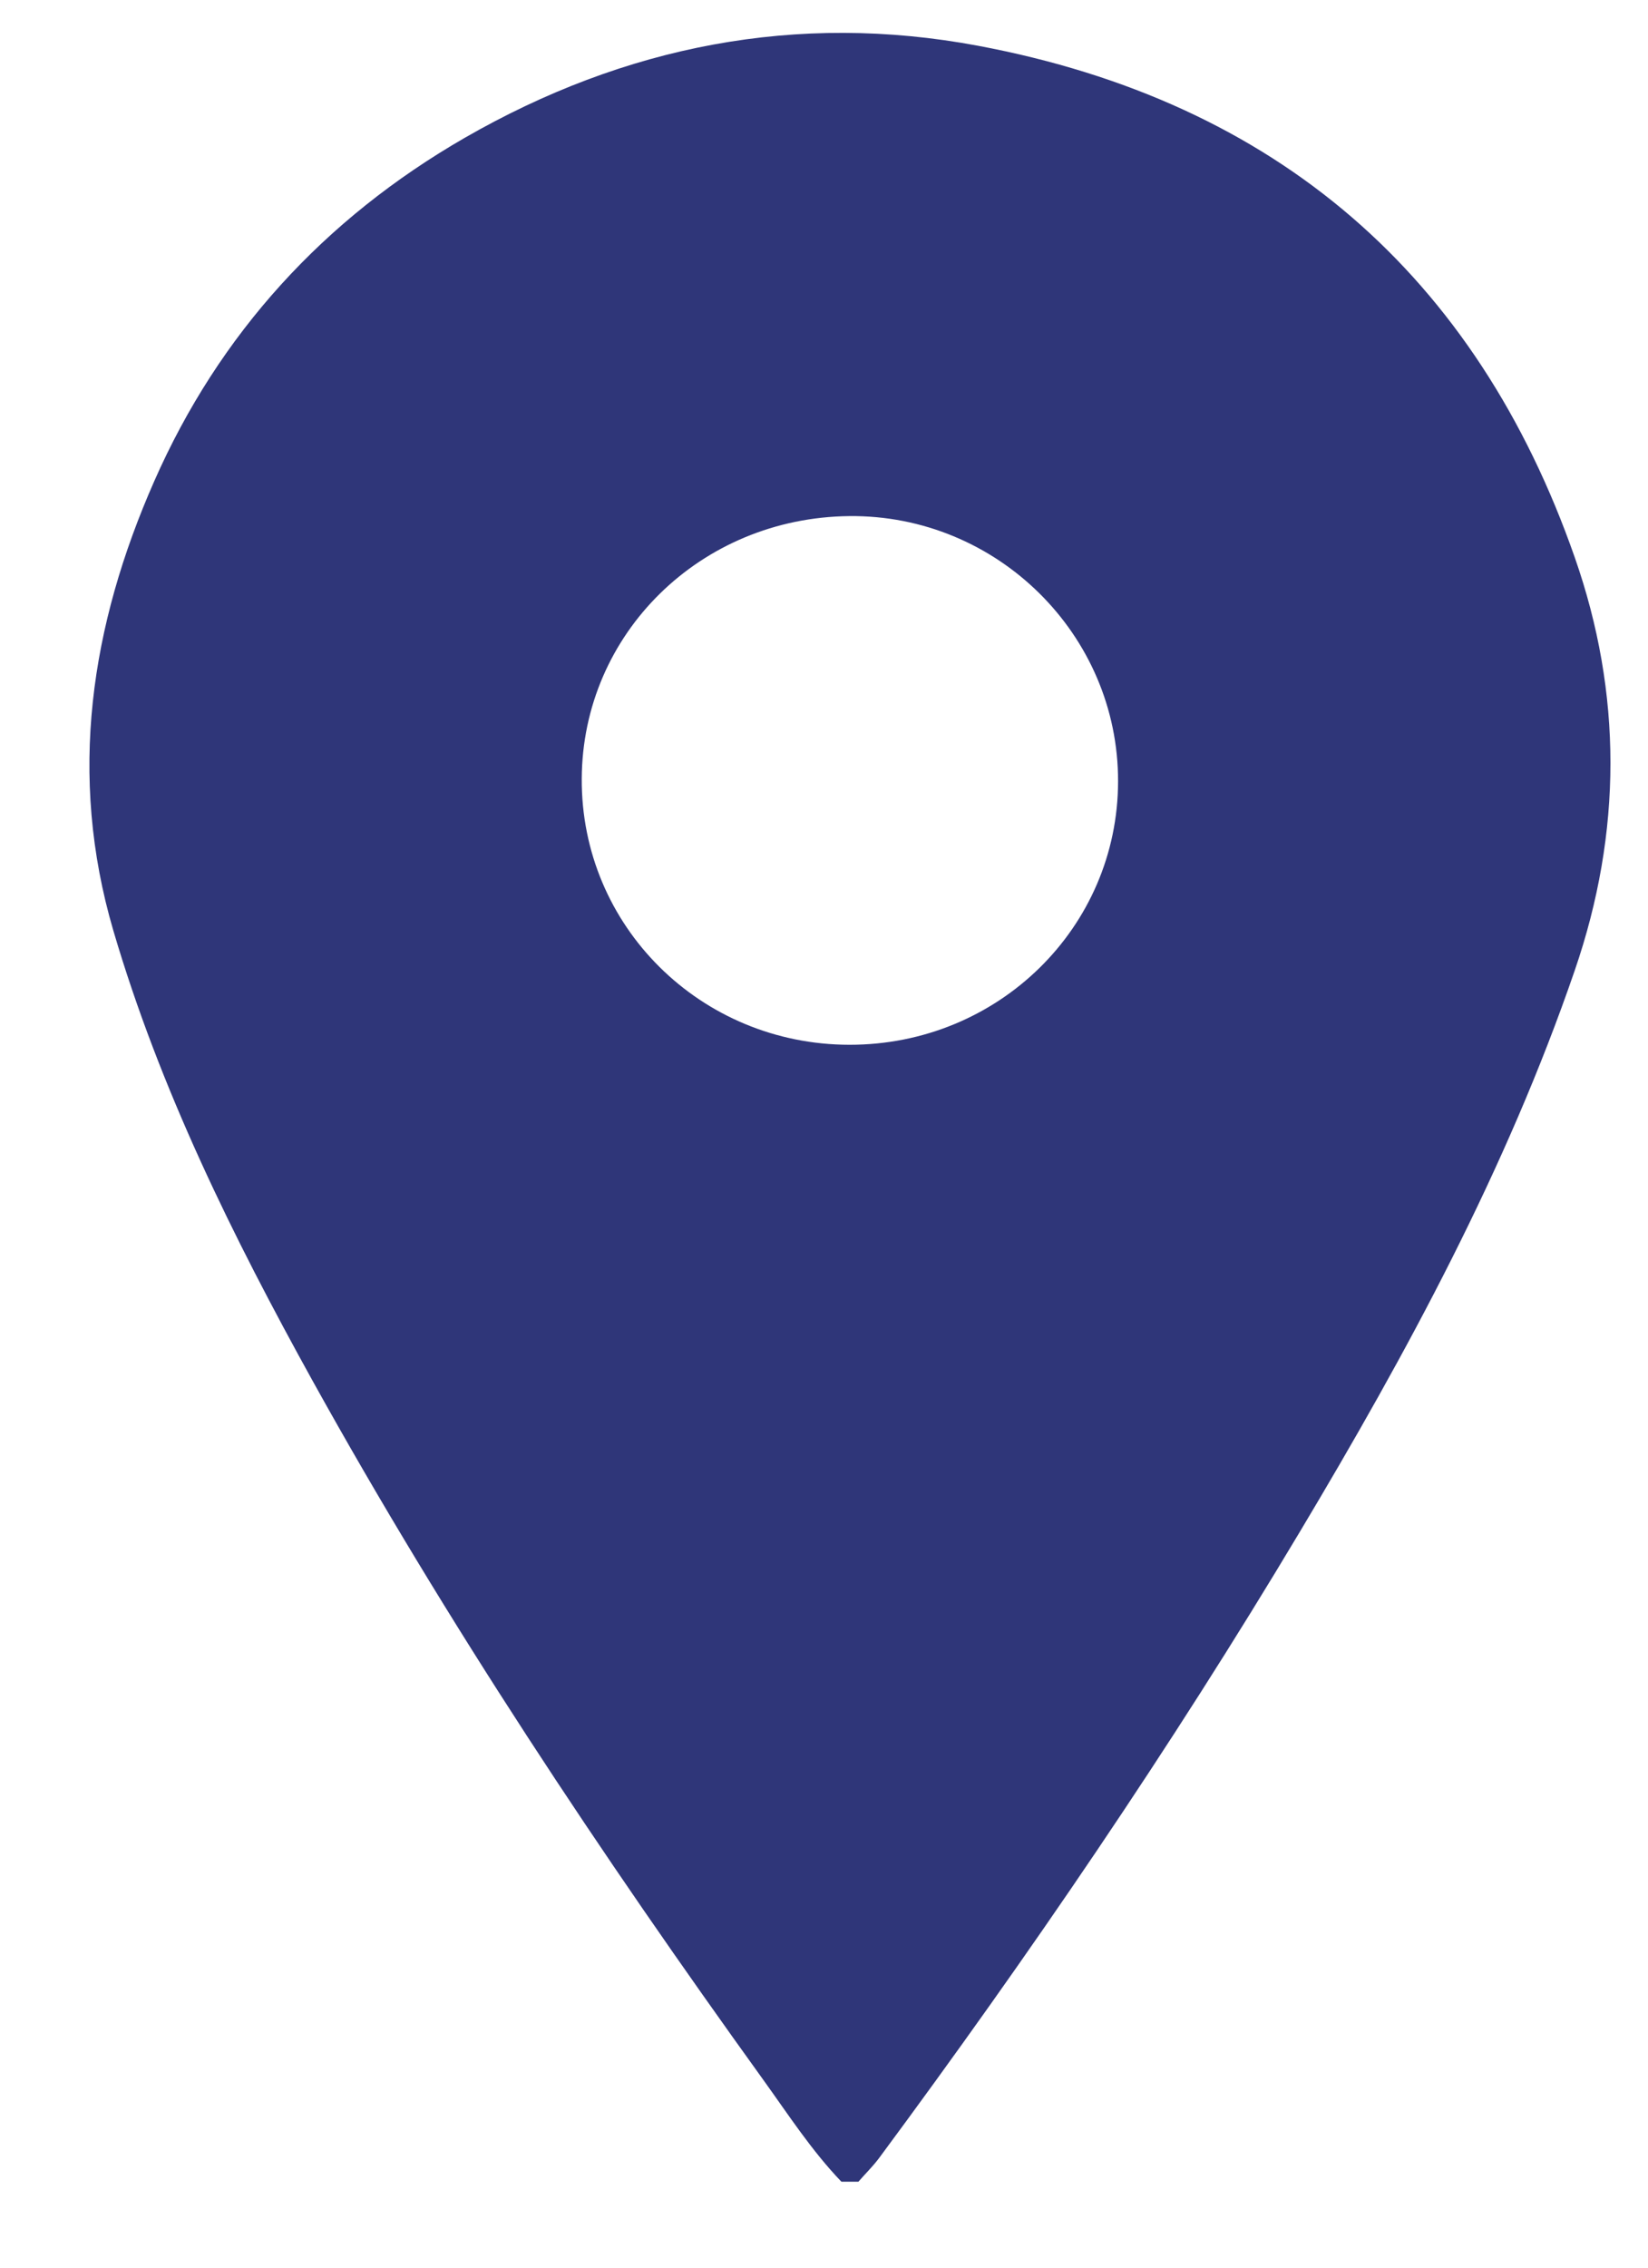 <svg width="16" height="22" viewBox="0 0 16 22" fill="none" xmlns="http://www.w3.org/2000/svg">
<g id="Frame" clip-path="url(#clip0_439_261)">
<g id="Group">
<path id="Vector" d="M8.169 21.166C7.879 20.864 7.653 20.514 7.41 20.177C5.834 17.99 4.341 15.751 3.036 13.398C2.26 11.997 1.553 10.567 1.1 9.027C0.658 7.521 0.879 6.07 1.498 4.667C2.127 3.24 3.143 2.125 4.514 1.336C6.063 0.446 7.734 0.114 9.496 0.444C12.398 0.988 14.334 2.677 15.289 5.408C15.751 6.728 15.751 8.072 15.288 9.417C14.626 11.343 13.661 13.121 12.618 14.864C11.366 16.958 9.99 18.972 8.536 20.935C8.475 21.017 8.401 21.089 8.334 21.166C8.28 21.166 8.224 21.166 8.169 21.166ZM10.855 7.581C10.858 6.155 9.678 4.992 8.245 5.007C6.802 5.022 5.655 6.146 5.648 7.554C5.64 8.983 6.801 10.135 8.248 10.136C9.691 10.137 10.853 8.999 10.855 7.581Z" fill="#2F3679"/>
</g>
</g>
<defs>
<clipPath id="clip0_439_261">
<rect width="14.767" height="20.847" fill="white" transform="translate(0.869 0.318)"/>
</clipPath>
</defs>
</svg>
